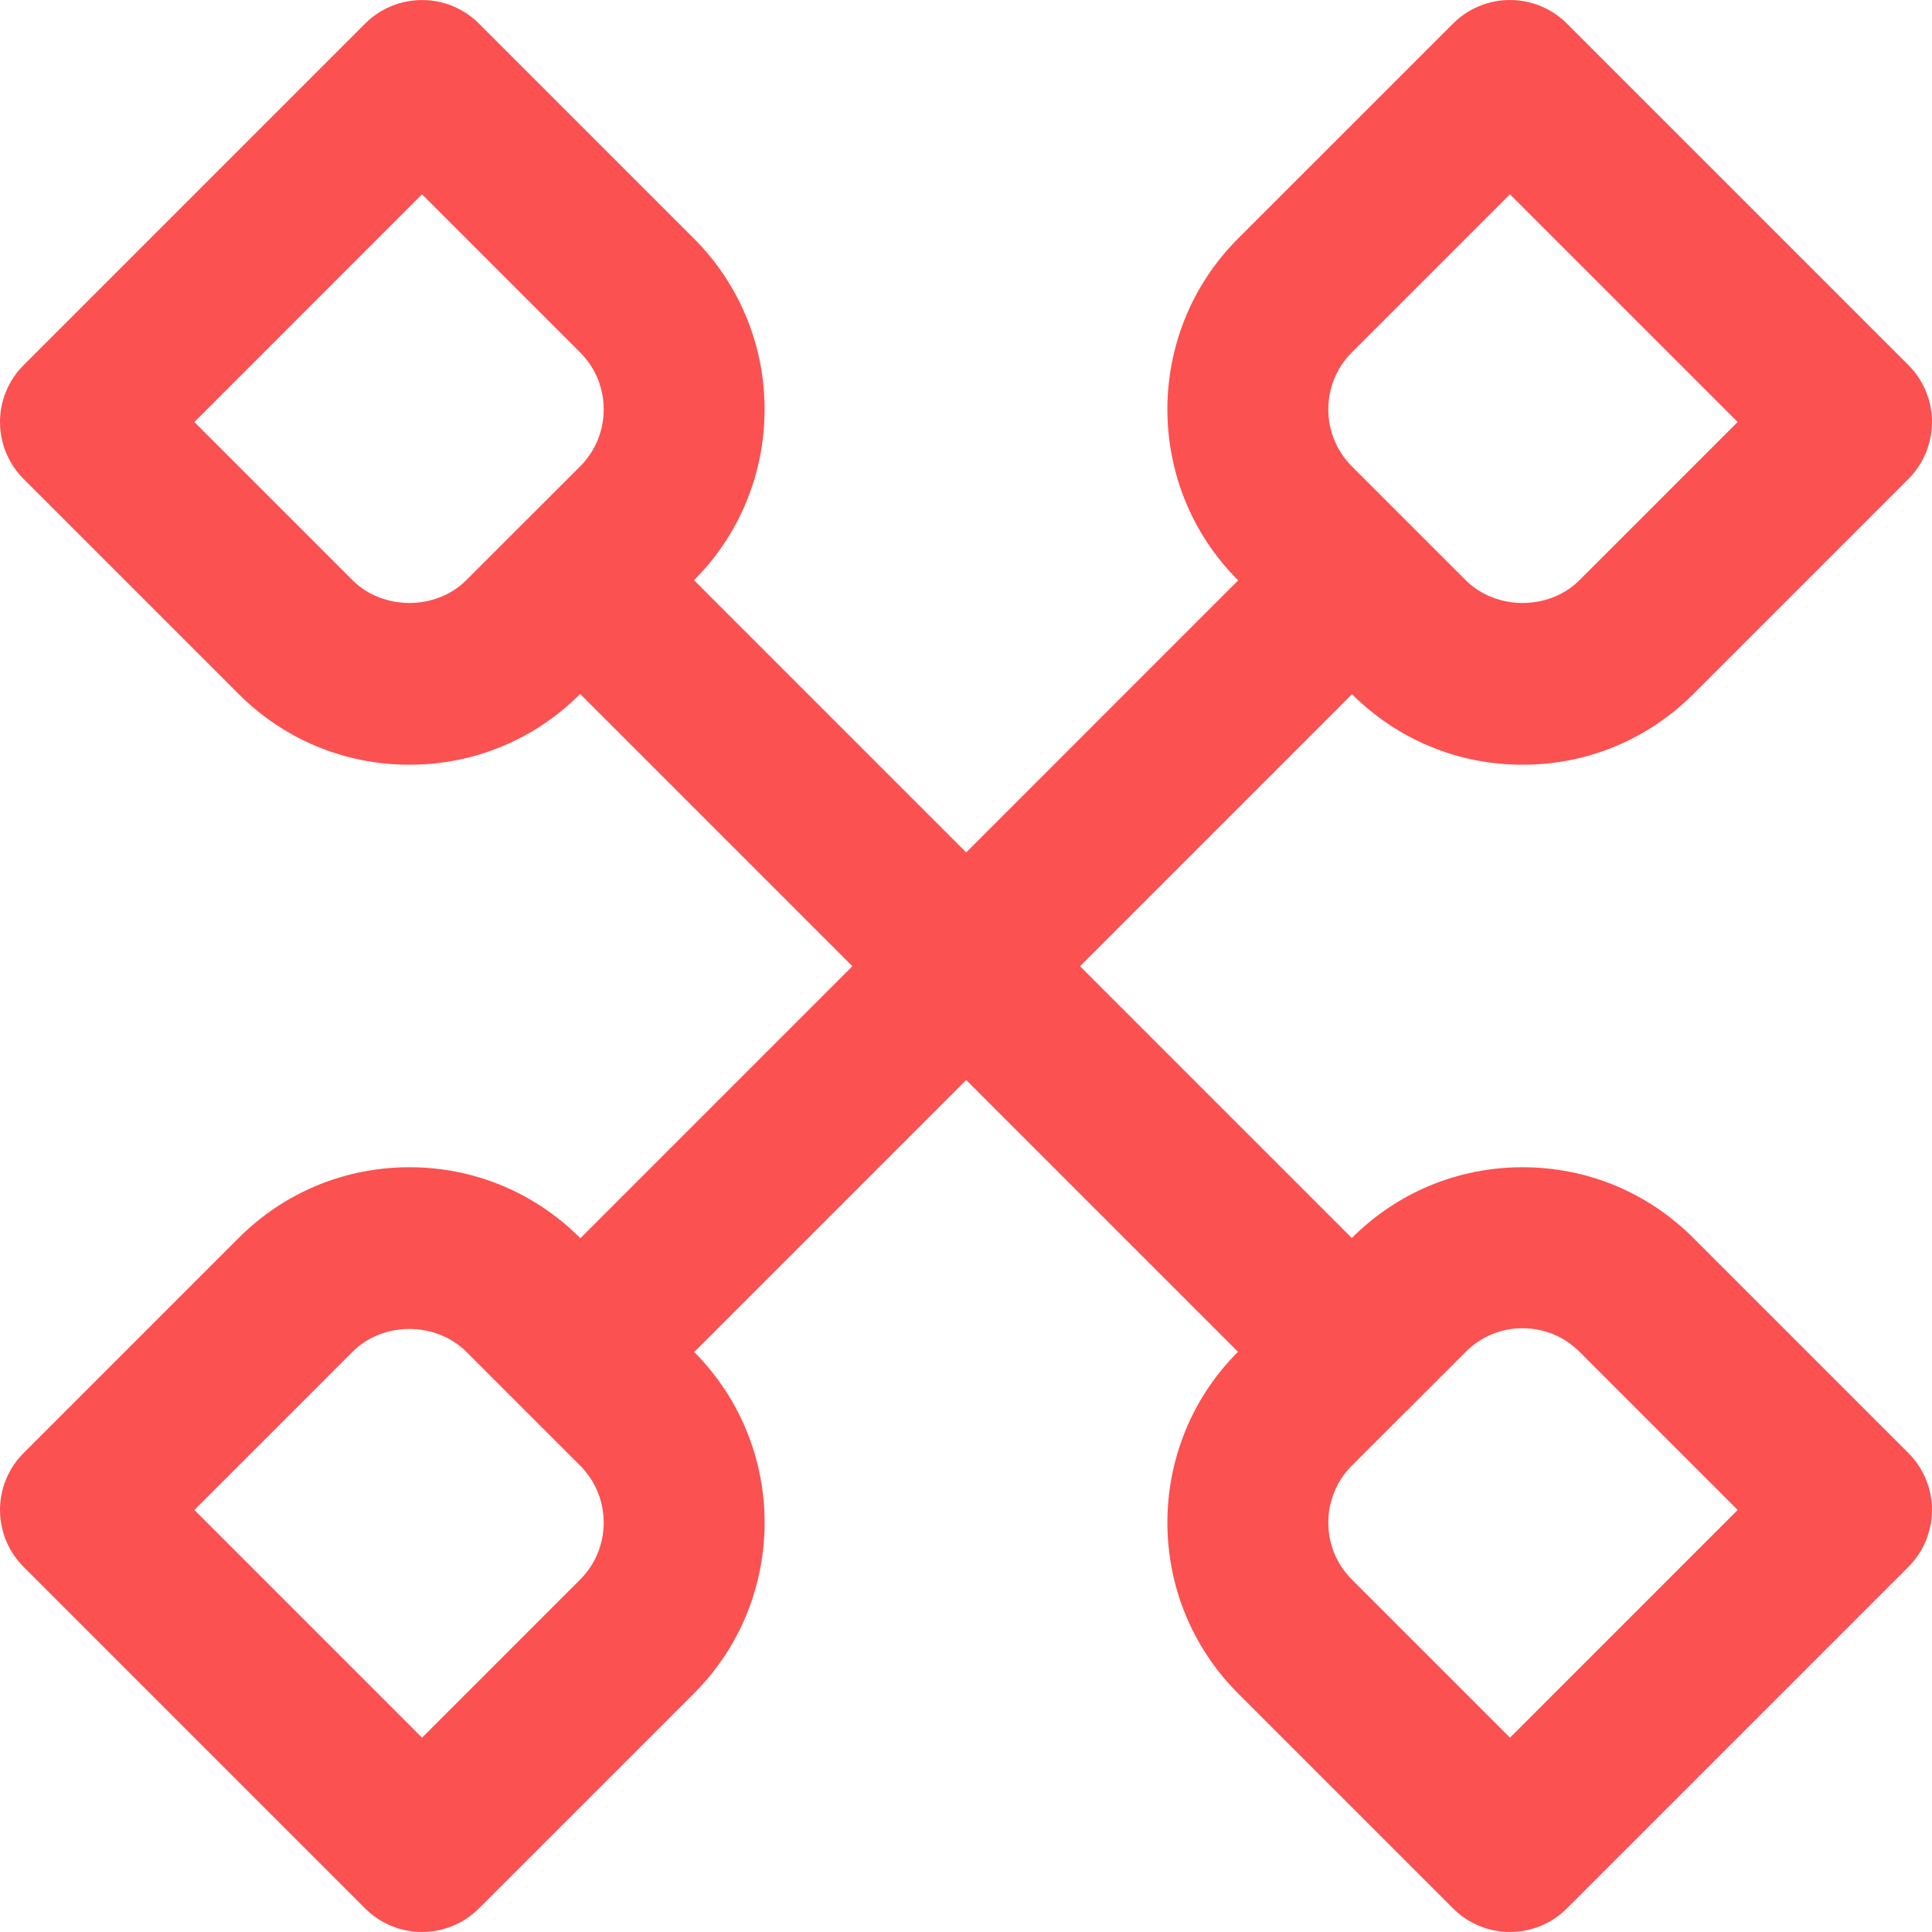 <svg xmlns="http://www.w3.org/2000/svg" xmlns:xlink="http://www.w3.org/1999/xlink" xmlns:svgjs="http://svgjs.com/svgjs" width="512" height="512" x="0" y="0" viewBox="0 0 384 384" style="enable-background:new 0 0 512 512" xml:space="preserve" class=""><g><path d="m302.625 151.996c12.824 0 24.879-4.988 33.941-14.062l42.746-42.742c3-3 4.688-7.066 4.688-11.312 0-4.25-1.688-8.312-4.688-11.312l-67.879-67.879c-6.25-6.25-16.379-6.25-22.625 0l-42.754 42.742c-18.703 18.719-18.703 49.168 0 67.879l.043.043-54.059 54.062-54.094-54.098c18.703-18.719 18.703-49.168 0-67.879l-42.746-42.742c-6.246-6.25-16.383-6.25-22.625 0l-67.879 67.879c-3.008 2.992-4.695 7.062-4.695 11.305 0 4.238 1.688 8.312 4.688 11.312l42.746 42.742c9.062 9.074 21.117 14.062 33.941 14.062s24.871-4.988 33.938-14.062l54.102 54.105-54.055 54.062-.039-.039c-9.074-9.074-21.129-14.066-33.945-14.066-12.824 0-24.879 4.992-33.941 14.066l-42.746 42.742c-3 3-4.688 7.066-4.688 11.312 0 4.25 1.688 8.312 4.688 11.312l67.879 67.879c3.129 3.129 7.227 4.688 11.312 4.688 4.09 0 8.184-1.559 11.312-4.688l42.754-42.742c18.695-18.703 18.703-49.121.031-67.84l54.062-54.066 54.016 54.02c-18.703 18.719-18.703 49.168 0 67.879l42.746 42.742c3.129 3.137 7.223 4.695 11.32 4.695 4.094 0 8.191-1.559 11.312-4.688l67.879-67.879c3-3 4.688-7.07 4.688-11.312 0-4.238-1.688-8.312-4.688-11.312l-42.746-42.742c-9.062-9.074-21.117-14.066-33.941-14.066s-24.871 4.992-33.938 14.066l-54.023-54.023 54.062-54.066c9.066 9.051 21.098 14.023 33.898 14.023zm-232.57-36.688-31.43-31.43 45.254-45.258 31.434 31.434c6.238 6.238 6.238 16.391 0 22.633l-22.633 22.621c-6.039 6.051-16.582 6.043-22.625 0zm45.266 198.633-31.434 31.434-45.254-45.258 31.43-31.43c6.035-6.059 16.57-6.059 22.625 0l22.625 22.621c6.238 6.242 6.238 16.395.008 22.633zm187.305-49.945c4.27 0 8.297 1.664 11.32 4.691l31.43 31.43-45.254 45.258-31.434-31.434c-6.238-6.238-6.238-16.391 0-22.633l11.008-11c.113-.102.242-.176.344-.277.105-.105.176-.234.281-.344l11.008-11c3.008-3.027 7.023-4.691 11.297-4.691zm-33.945-193.941 31.434-31.434 45.254 45.258-31.43 31.43c-6.043 6.043-16.578 6.051-22.625 0l-22.625-22.621c-6.238-6.242-6.238-16.395-.008-22.633zm0 0" fill="#fb5151" data-original="#000000" class=""></path></g></svg>